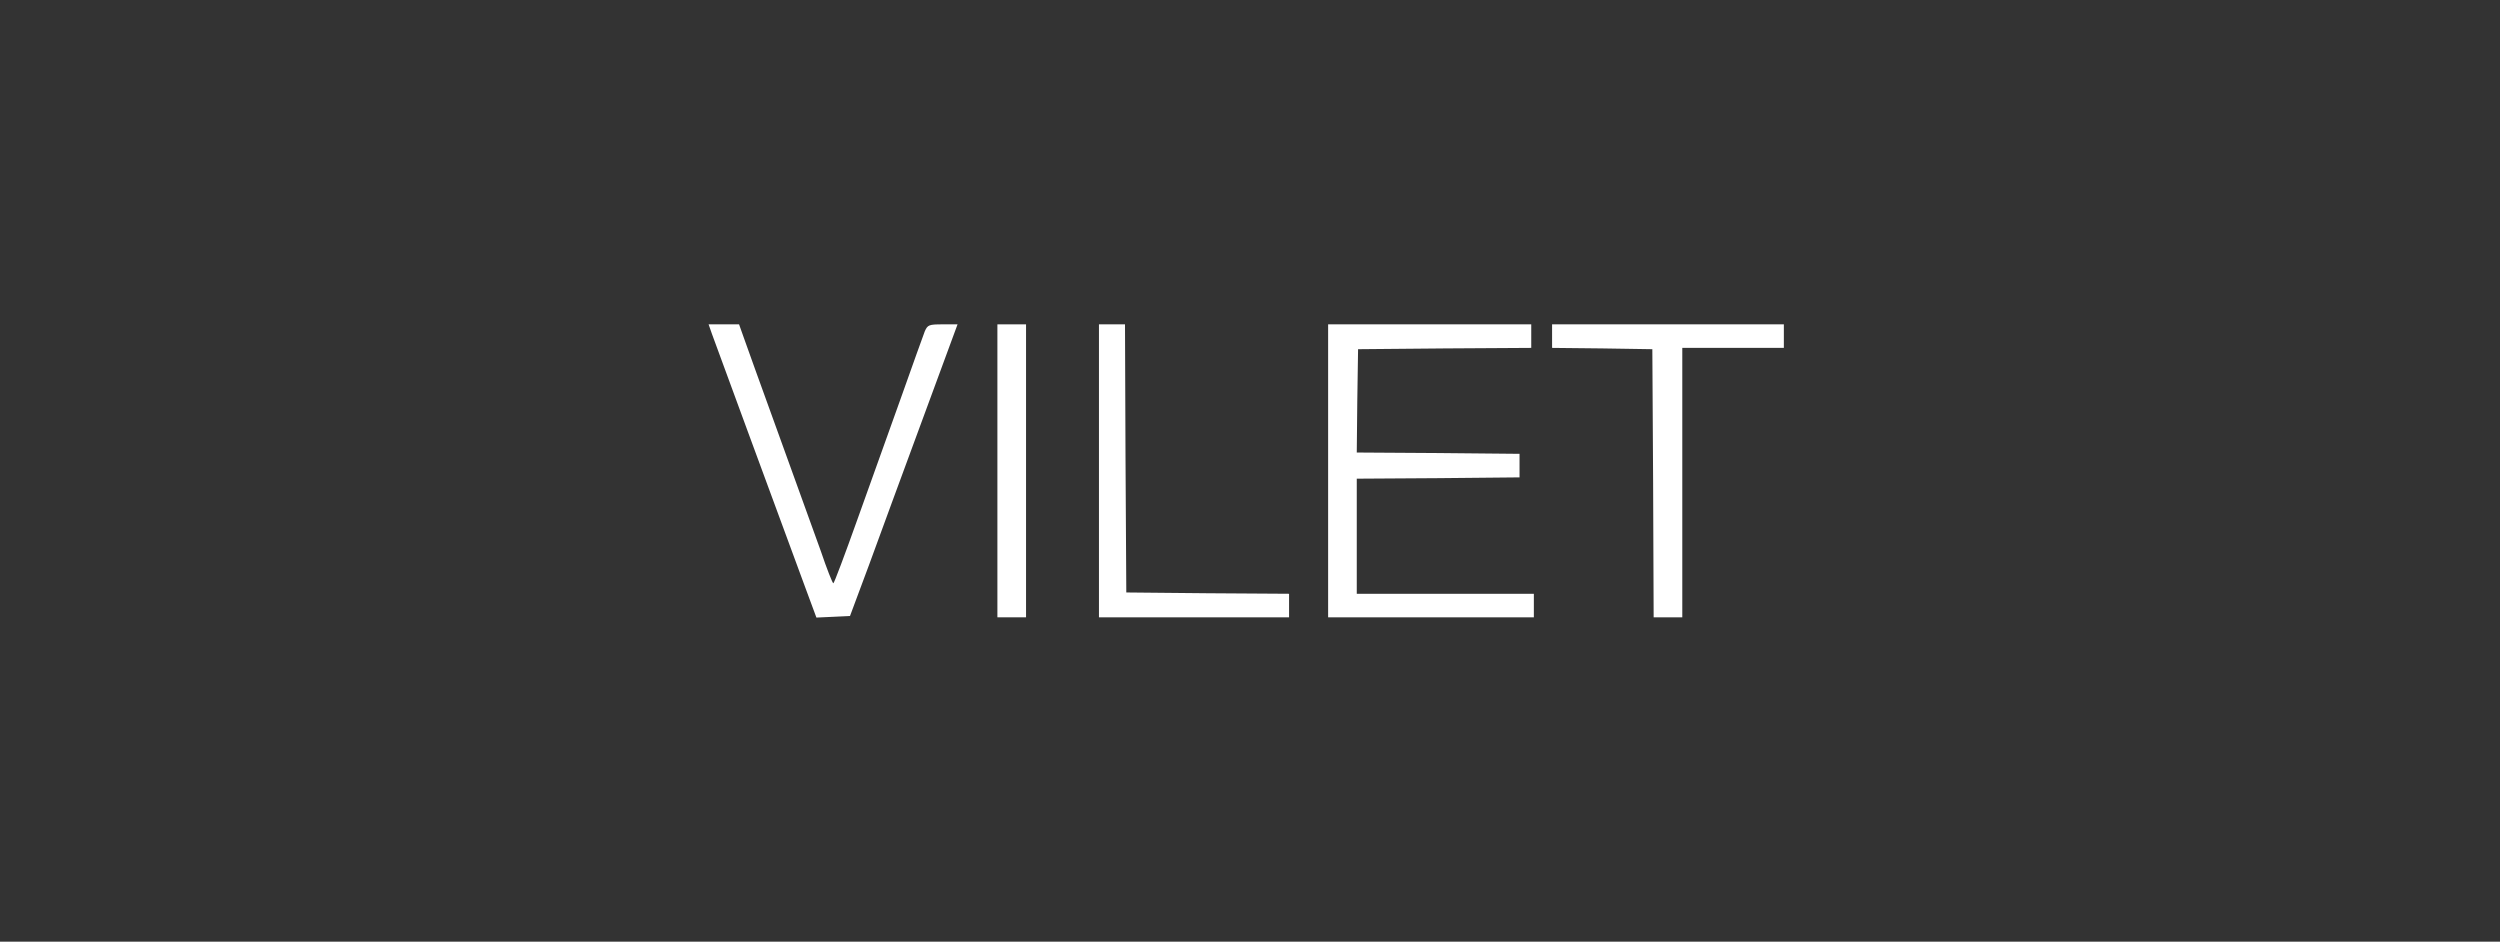 <?xml version="1.0" encoding="UTF-8"?> <svg xmlns="http://www.w3.org/2000/svg" width="300" height="113" viewBox="0 0 300 113" fill="none"><rect x="0" y="0" width="300" height="113" fill="#333333" stroke="none"/><path d="M85.438 40.084C85.812 41.119 92.875 60.329 96.656 70.562L97.969 74.109L100 74.015L102 73.921L104.281 67.8C105.5 64.441 108.406 56.563 110.719 50.285L114.906 38.922H113.125C111.469 38.922 111.312 38.985 110.969 39.77C110.781 40.272 109.5 43.819 108.125 47.711C106.719 51.603 104.375 58.195 102.875 62.37C101.375 66.576 100.094 69.997 100 69.997C99.906 69.997 99.219 68.271 98.5 66.136C97.75 64.033 95.438 57.63 93.375 51.949C91.312 46.236 89.406 40.994 89.156 40.24L88.688 38.922H86.875H85.031L85.438 40.084Z" fill="white"></path><path d="M119.688 56.5V74.078H121.406H123.125V56.5V38.922H121.406H119.688V56.5Z" fill="white"></path><path d="M131.875 56.5V74.078H143.281H154.688V72.665V71.253L144.938 71.19L135.156 71.096L135.062 54.993L135 38.922H133.438H131.875V56.5Z" fill="white"></path><path d="M159.375 56.5V74.078H171.719H184.062V72.665V71.253H173.438H162.812V64.347V57.441L172.594 57.379L182.344 57.285V55.872V54.46L172.562 54.365L162.812 54.303L162.875 48.088L162.969 41.904L173.375 41.81L183.75 41.747V40.335V38.922H171.562H159.375V56.5Z" fill="white"></path><path d="M186.25 40.335V41.747L192.281 41.81L198.281 41.904L198.375 57.975L198.438 74.078H200.156H201.875V57.912V41.747H207.969H214.062V40.335V38.922H200.156H186.25V40.335Z" fill="white"></path></svg> 